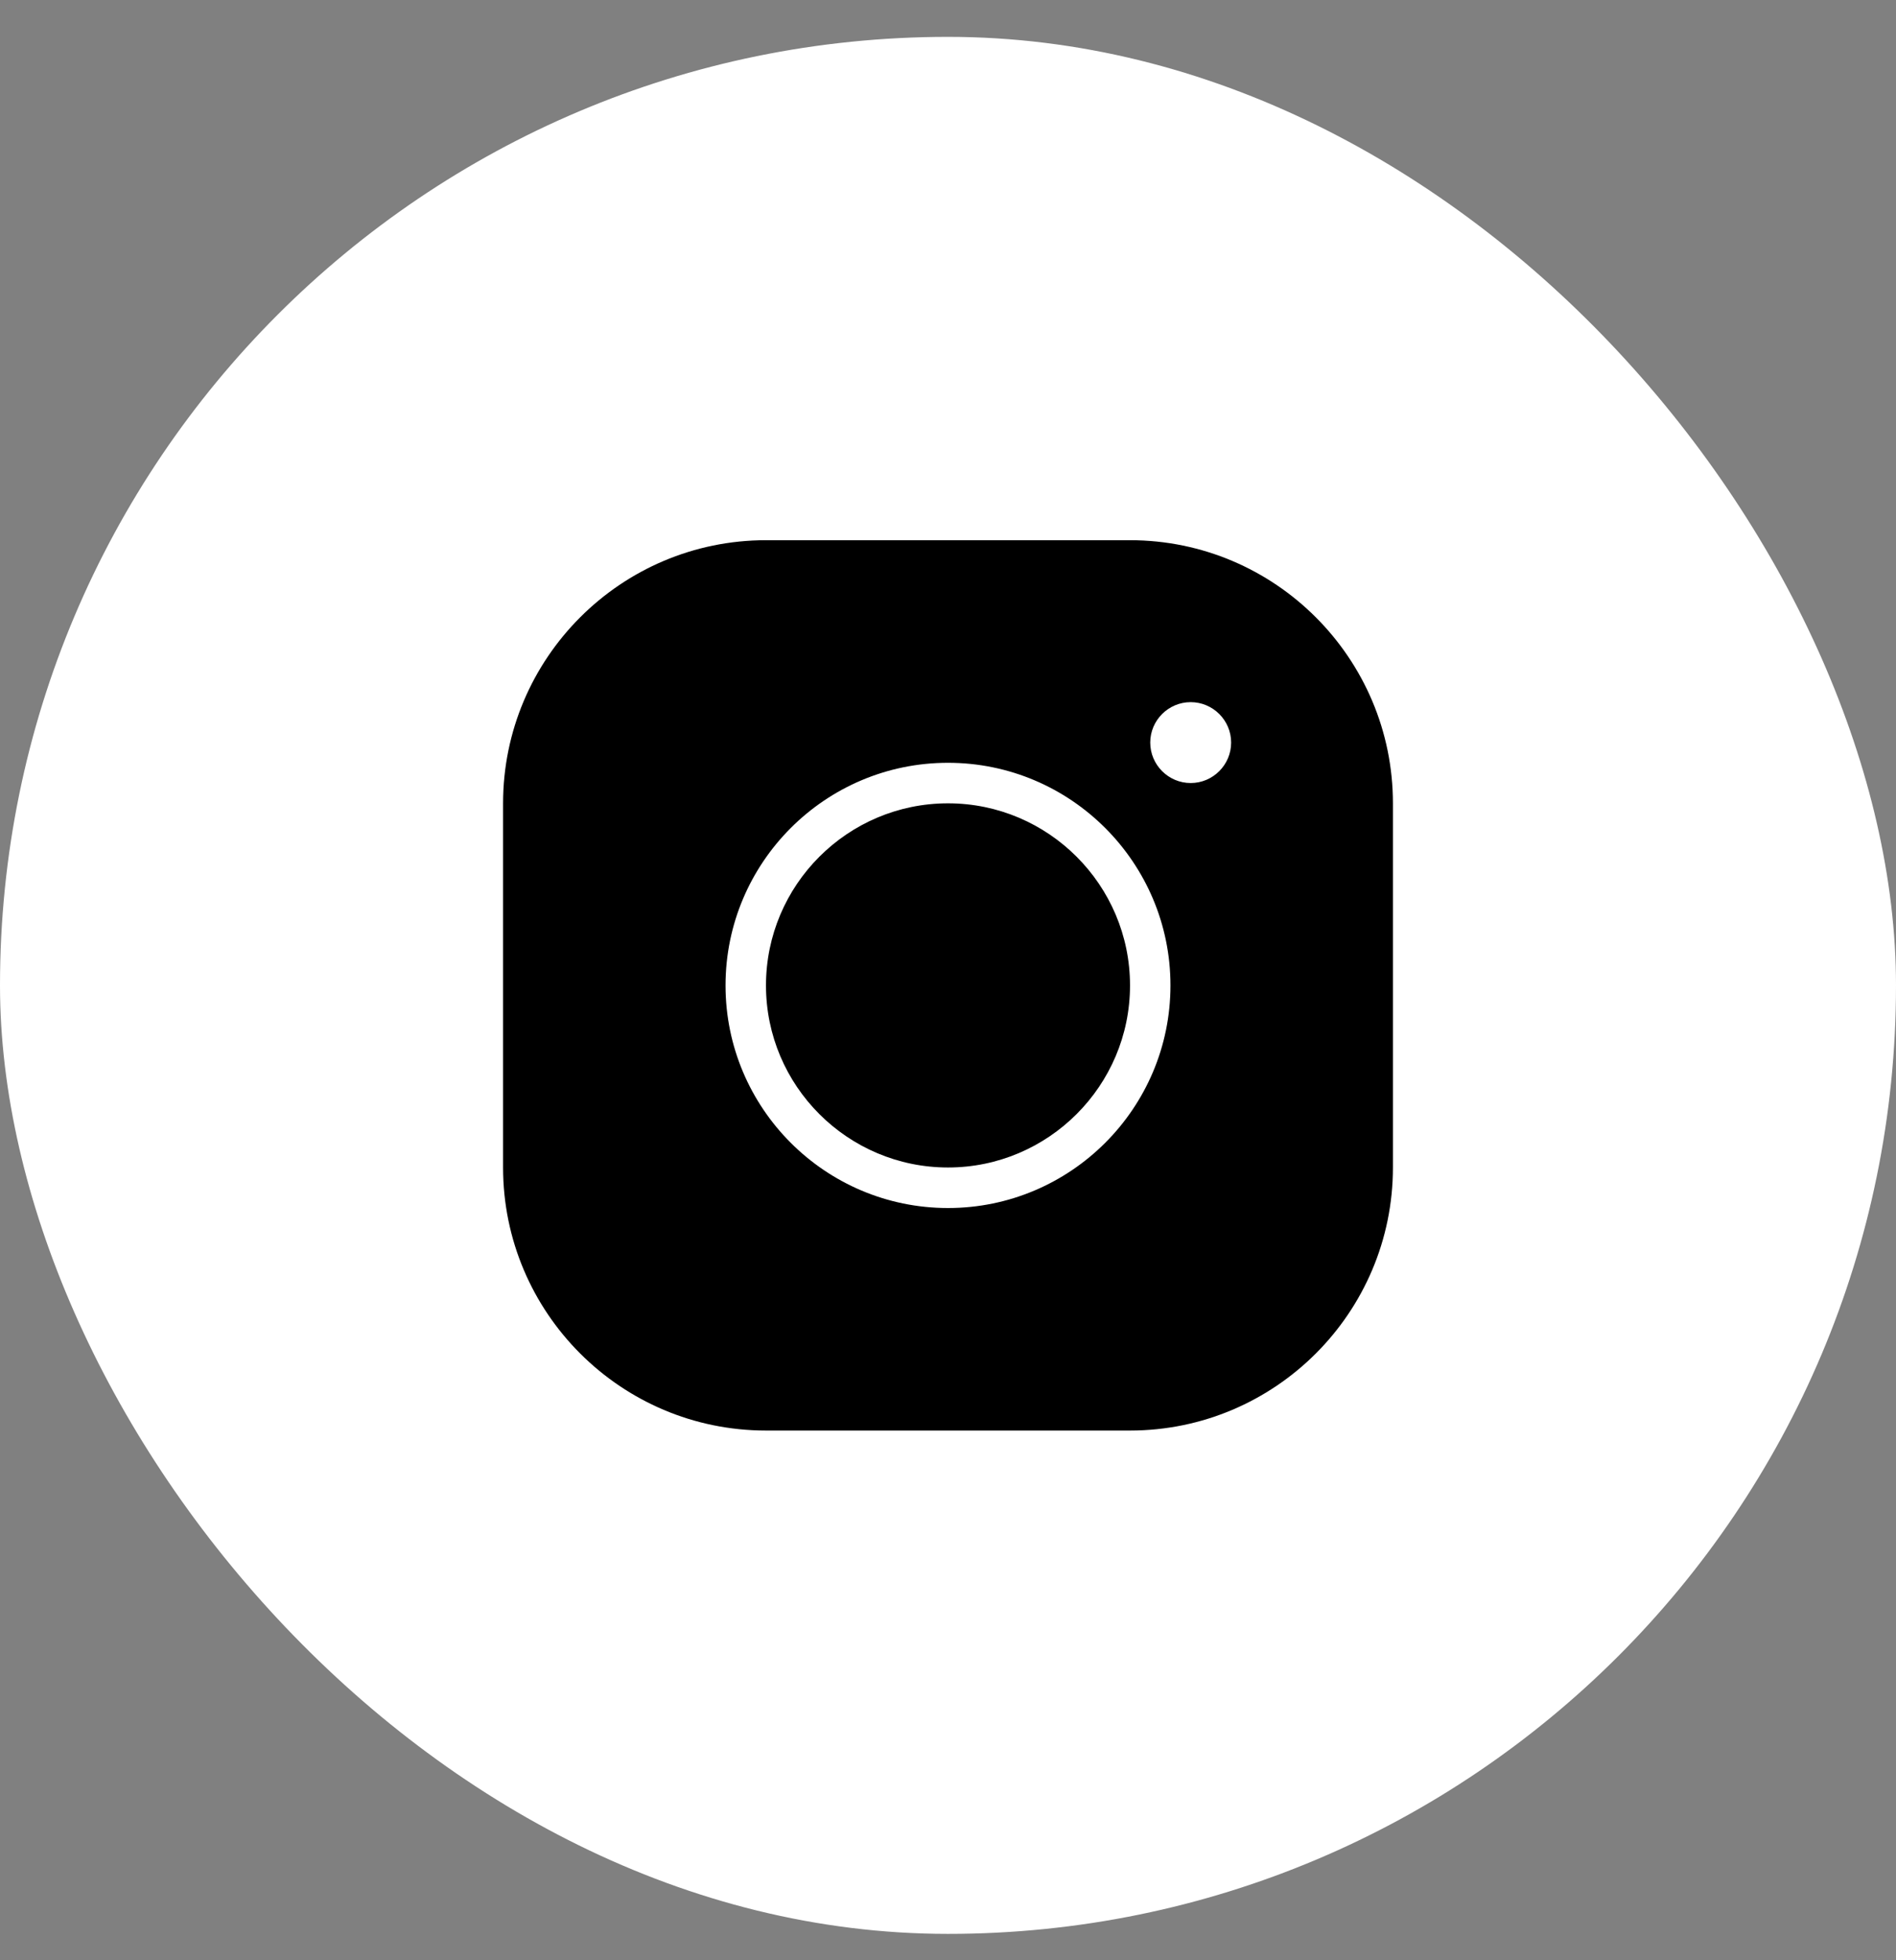 <svg width="30" height="31" viewBox="0 0 30 31" fill="none" xmlns="http://www.w3.org/2000/svg">
<rect x="0" y="0" width="30" height="31" fill="#808080" stroke="none"/>
<rect y="0.583" width="30" height="30" rx="15" fill="white"/>
<g clip-path="url(#clip0_71_246)">
<path d="M12.12 8.543C9.825 8.543 7.96 10.409 7.96 12.704V18.463C7.96 20.759 9.825 22.623 12.12 22.623H17.88C20.175 22.623 22.04 20.759 22.04 18.463V12.704C22.04 10.409 20.175 8.543 17.88 8.543H12.12ZM18.84 11.104C19.192 11.104 19.48 11.391 19.48 11.743C19.48 12.096 19.192 12.383 18.84 12.383C18.488 12.383 18.2 12.096 18.2 11.743C18.2 11.391 18.488 11.104 18.84 11.104ZM15 12.063C16.942 12.063 18.52 13.641 18.52 15.584C18.52 17.526 16.942 19.104 15 19.104C13.057 19.104 11.48 17.526 11.48 15.584C11.48 13.641 13.057 12.063 15 12.063ZM15 12.704C13.412 12.704 12.12 13.996 12.12 15.584C12.12 17.171 13.412 18.463 15 18.463C16.587 18.463 17.88 17.171 17.88 15.584C17.88 13.996 16.587 12.704 15 12.704Z" fill="black"/>
</g>
<defs>
<clipPath id="clip0_71_246">
<rect width="16" height="16" fill="white" transform="translate(7 7.583)"/>
</clipPath>
</defs>
</svg>
